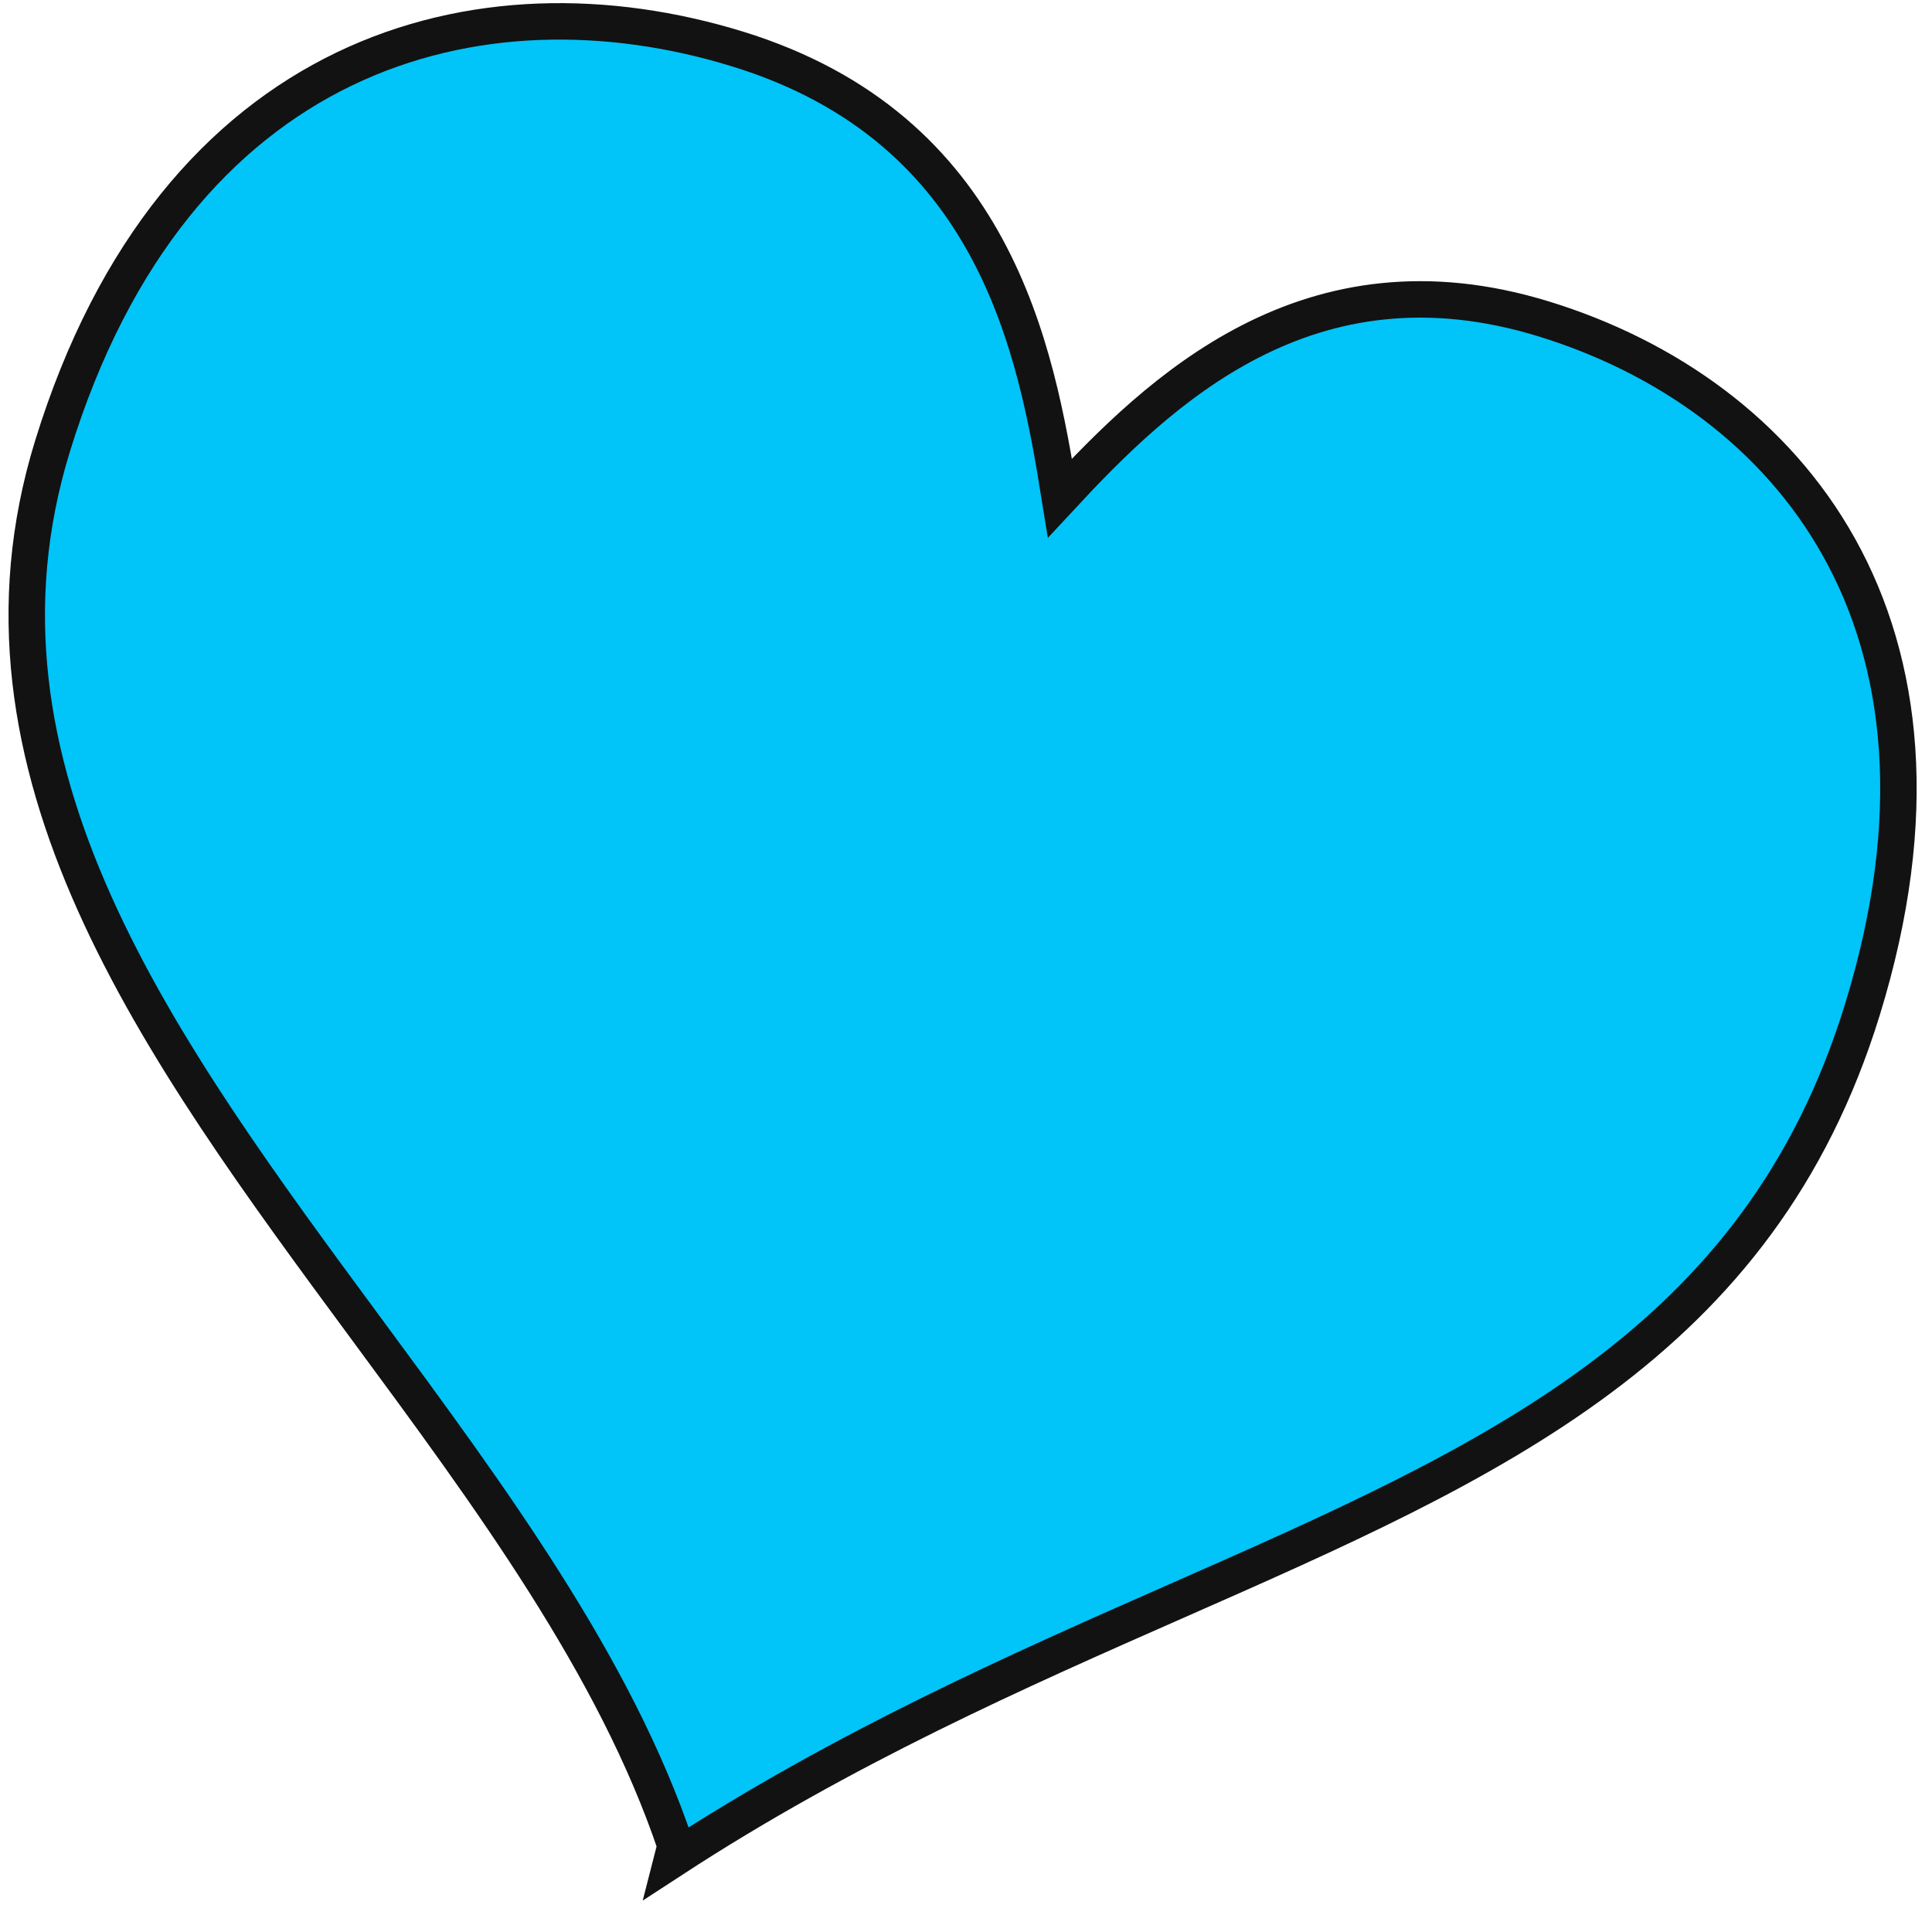 <?xml version="1.0" encoding="UTF-8"?> <svg xmlns="http://www.w3.org/2000/svg" width="53" height="53" viewBox="0 0 53 53" fill="none"> <path d="M10.054 36.458C4.361 28.741 -1.286 21.087 1.441 12.237C4.796 1.353 13.163 -0.835 20.236 1.345C27.3 3.523 28.421 9.584 29.076 13.664C31.791 10.738 35.886 6.757 42.356 8.751C49.034 10.809 54.358 17.095 51.09 27.699C48.261 36.879 41 40.077 32.281 43.917C27.907 45.844 23.167 47.932 18.434 51.018L18.533 50.631C16.875 45.705 13.456 41.07 10.054 36.458Z" fill="#01C4F9" stroke="#121212"></path> </svg> 